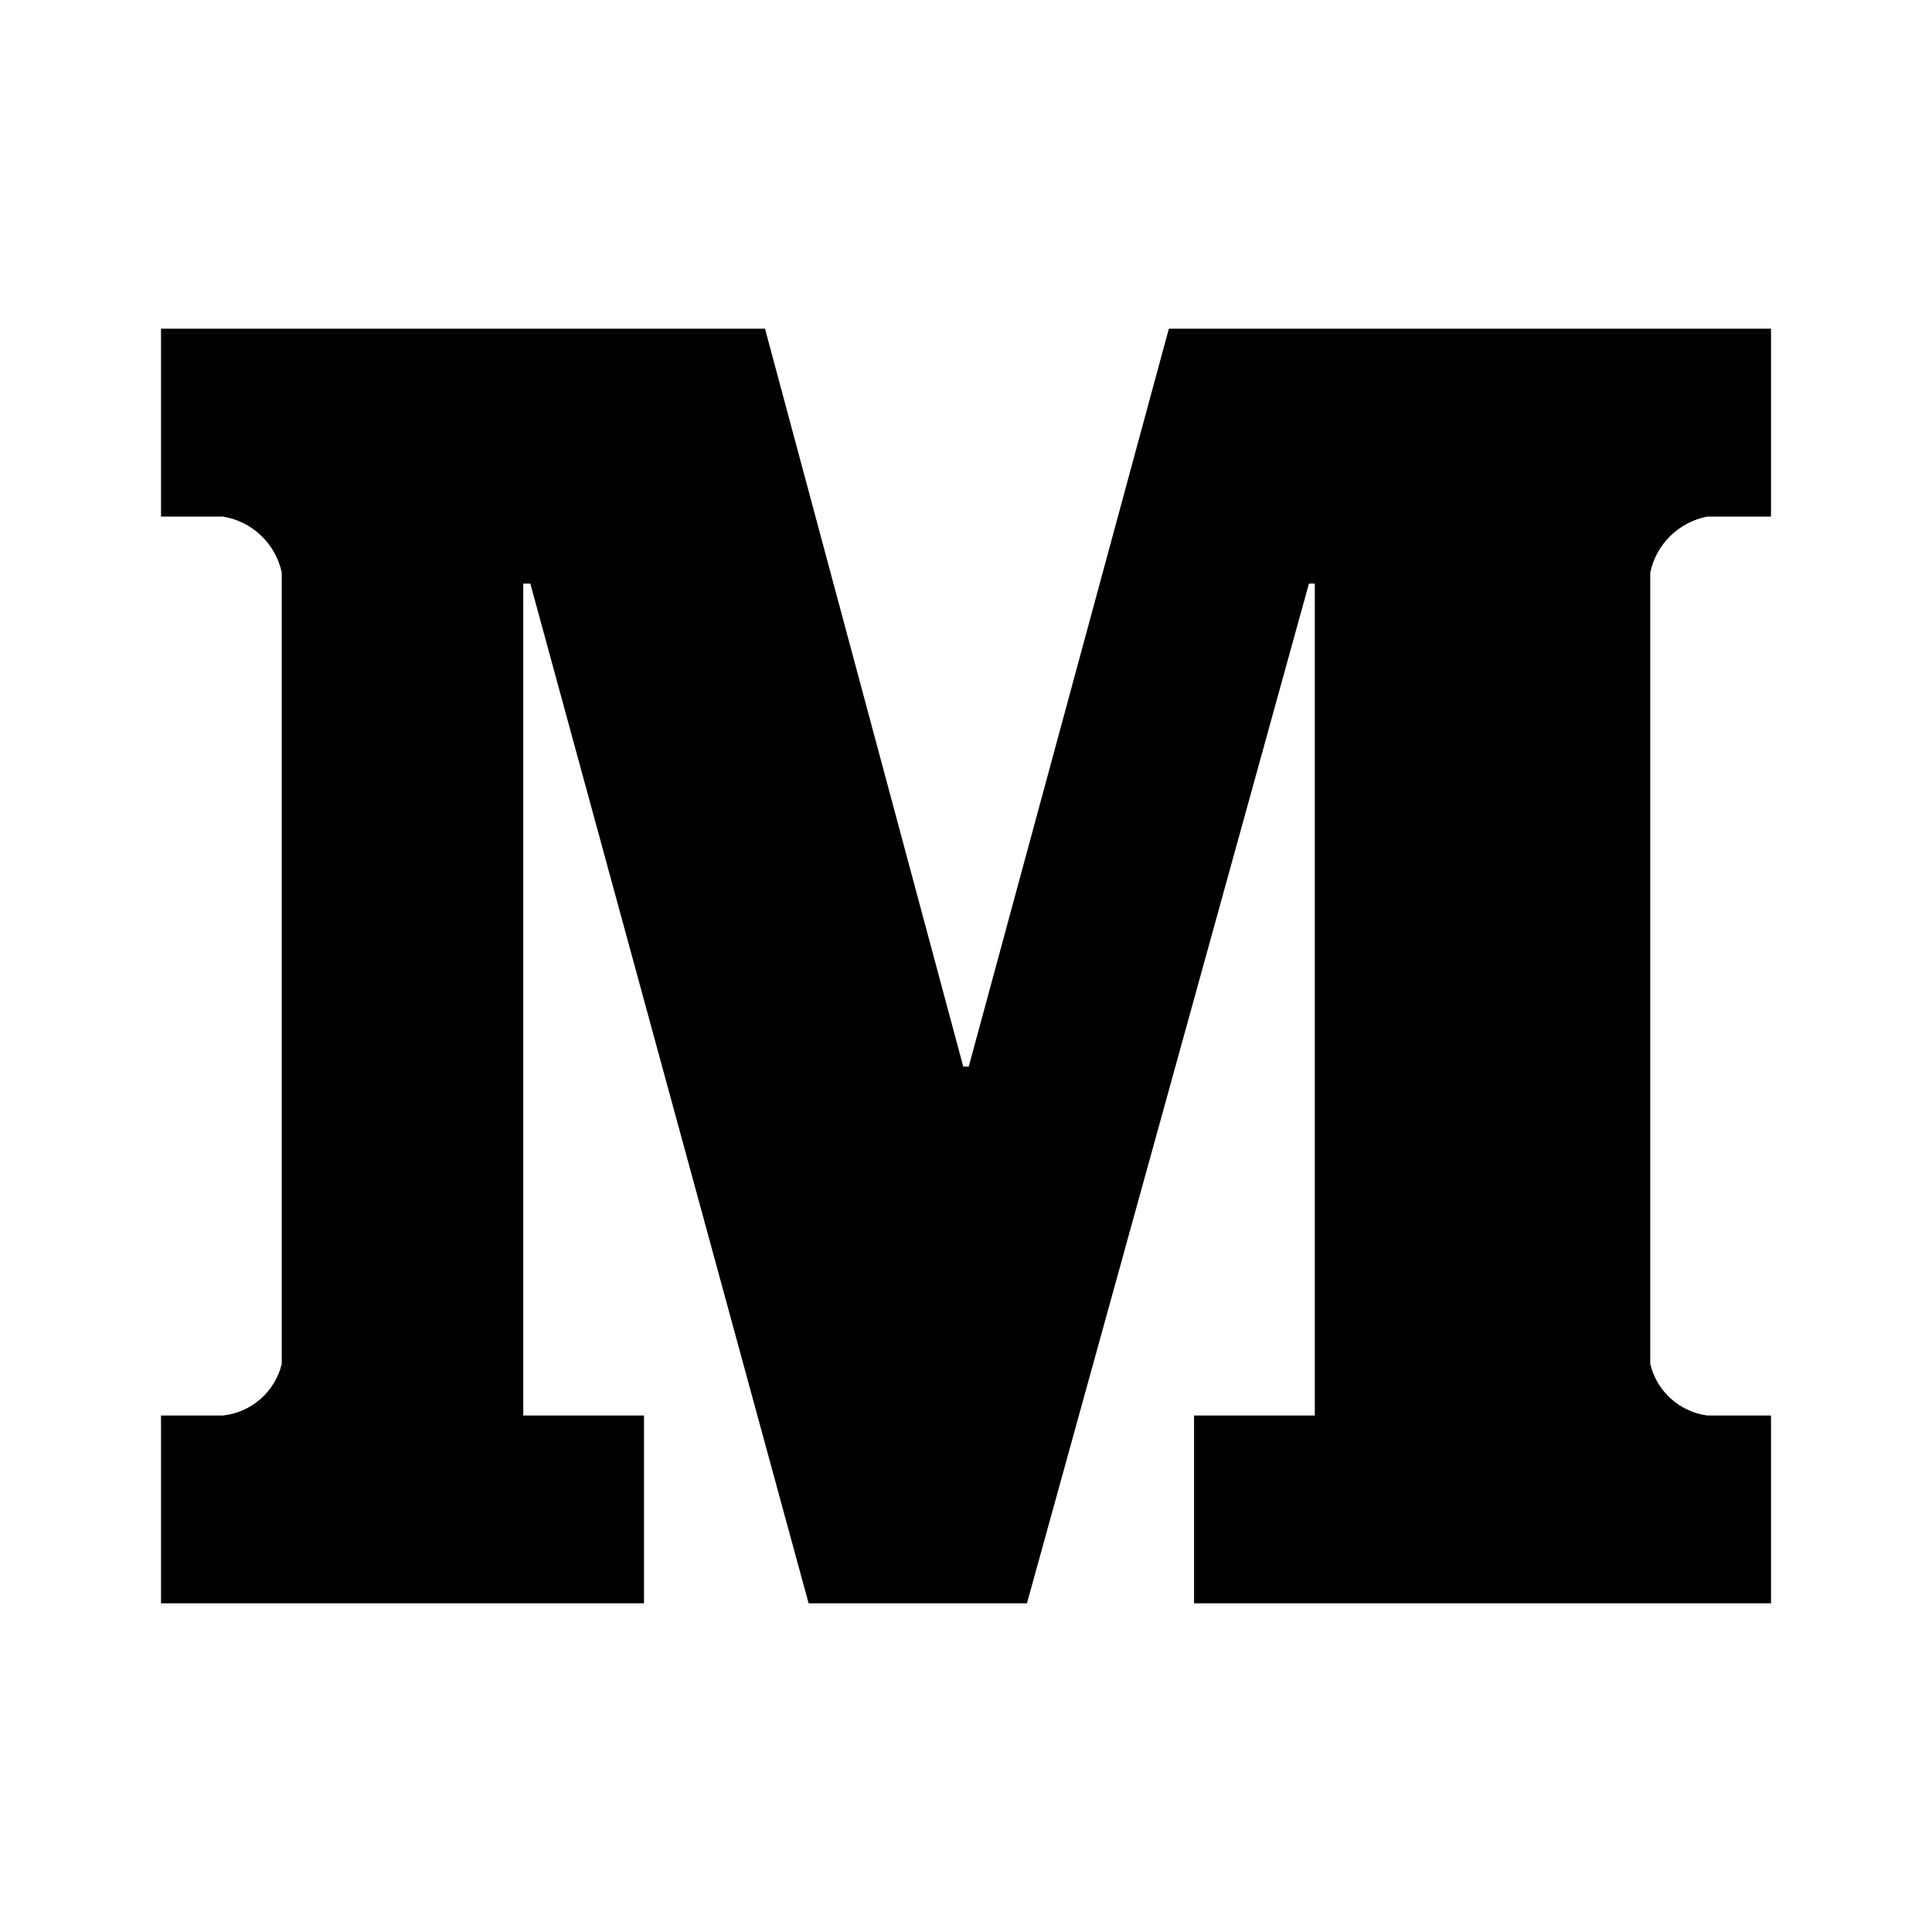 <svg width="24" height="24" viewBox="0 0 24 24" fill="none" xmlns="http://www.w3.org/2000/svg">
<path d="M21.209 6.417H22V4.083H14.52L12.034 13.25H11.966L9.503 4.083H2V6.417H2.768C2.946 6.446 3.111 6.527 3.241 6.651C3.372 6.775 3.462 6.936 3.5 7.112V16.942C3.46 17.111 3.367 17.264 3.236 17.379C3.105 17.494 2.942 17.566 2.768 17.584H2V19.917H8V17.584H6.5V7.25H6.588L10.045 19.917H12.757L16.26 7.25H16.333V17.584H14.833V19.917H22V17.584H21.209C21.04 17.561 20.881 17.488 20.754 17.373C20.628 17.259 20.539 17.108 20.5 16.942V7.112C20.537 6.939 20.624 6.781 20.75 6.657C20.876 6.534 21.036 6.45 21.209 6.417Z" fill="black"/>
</svg>
